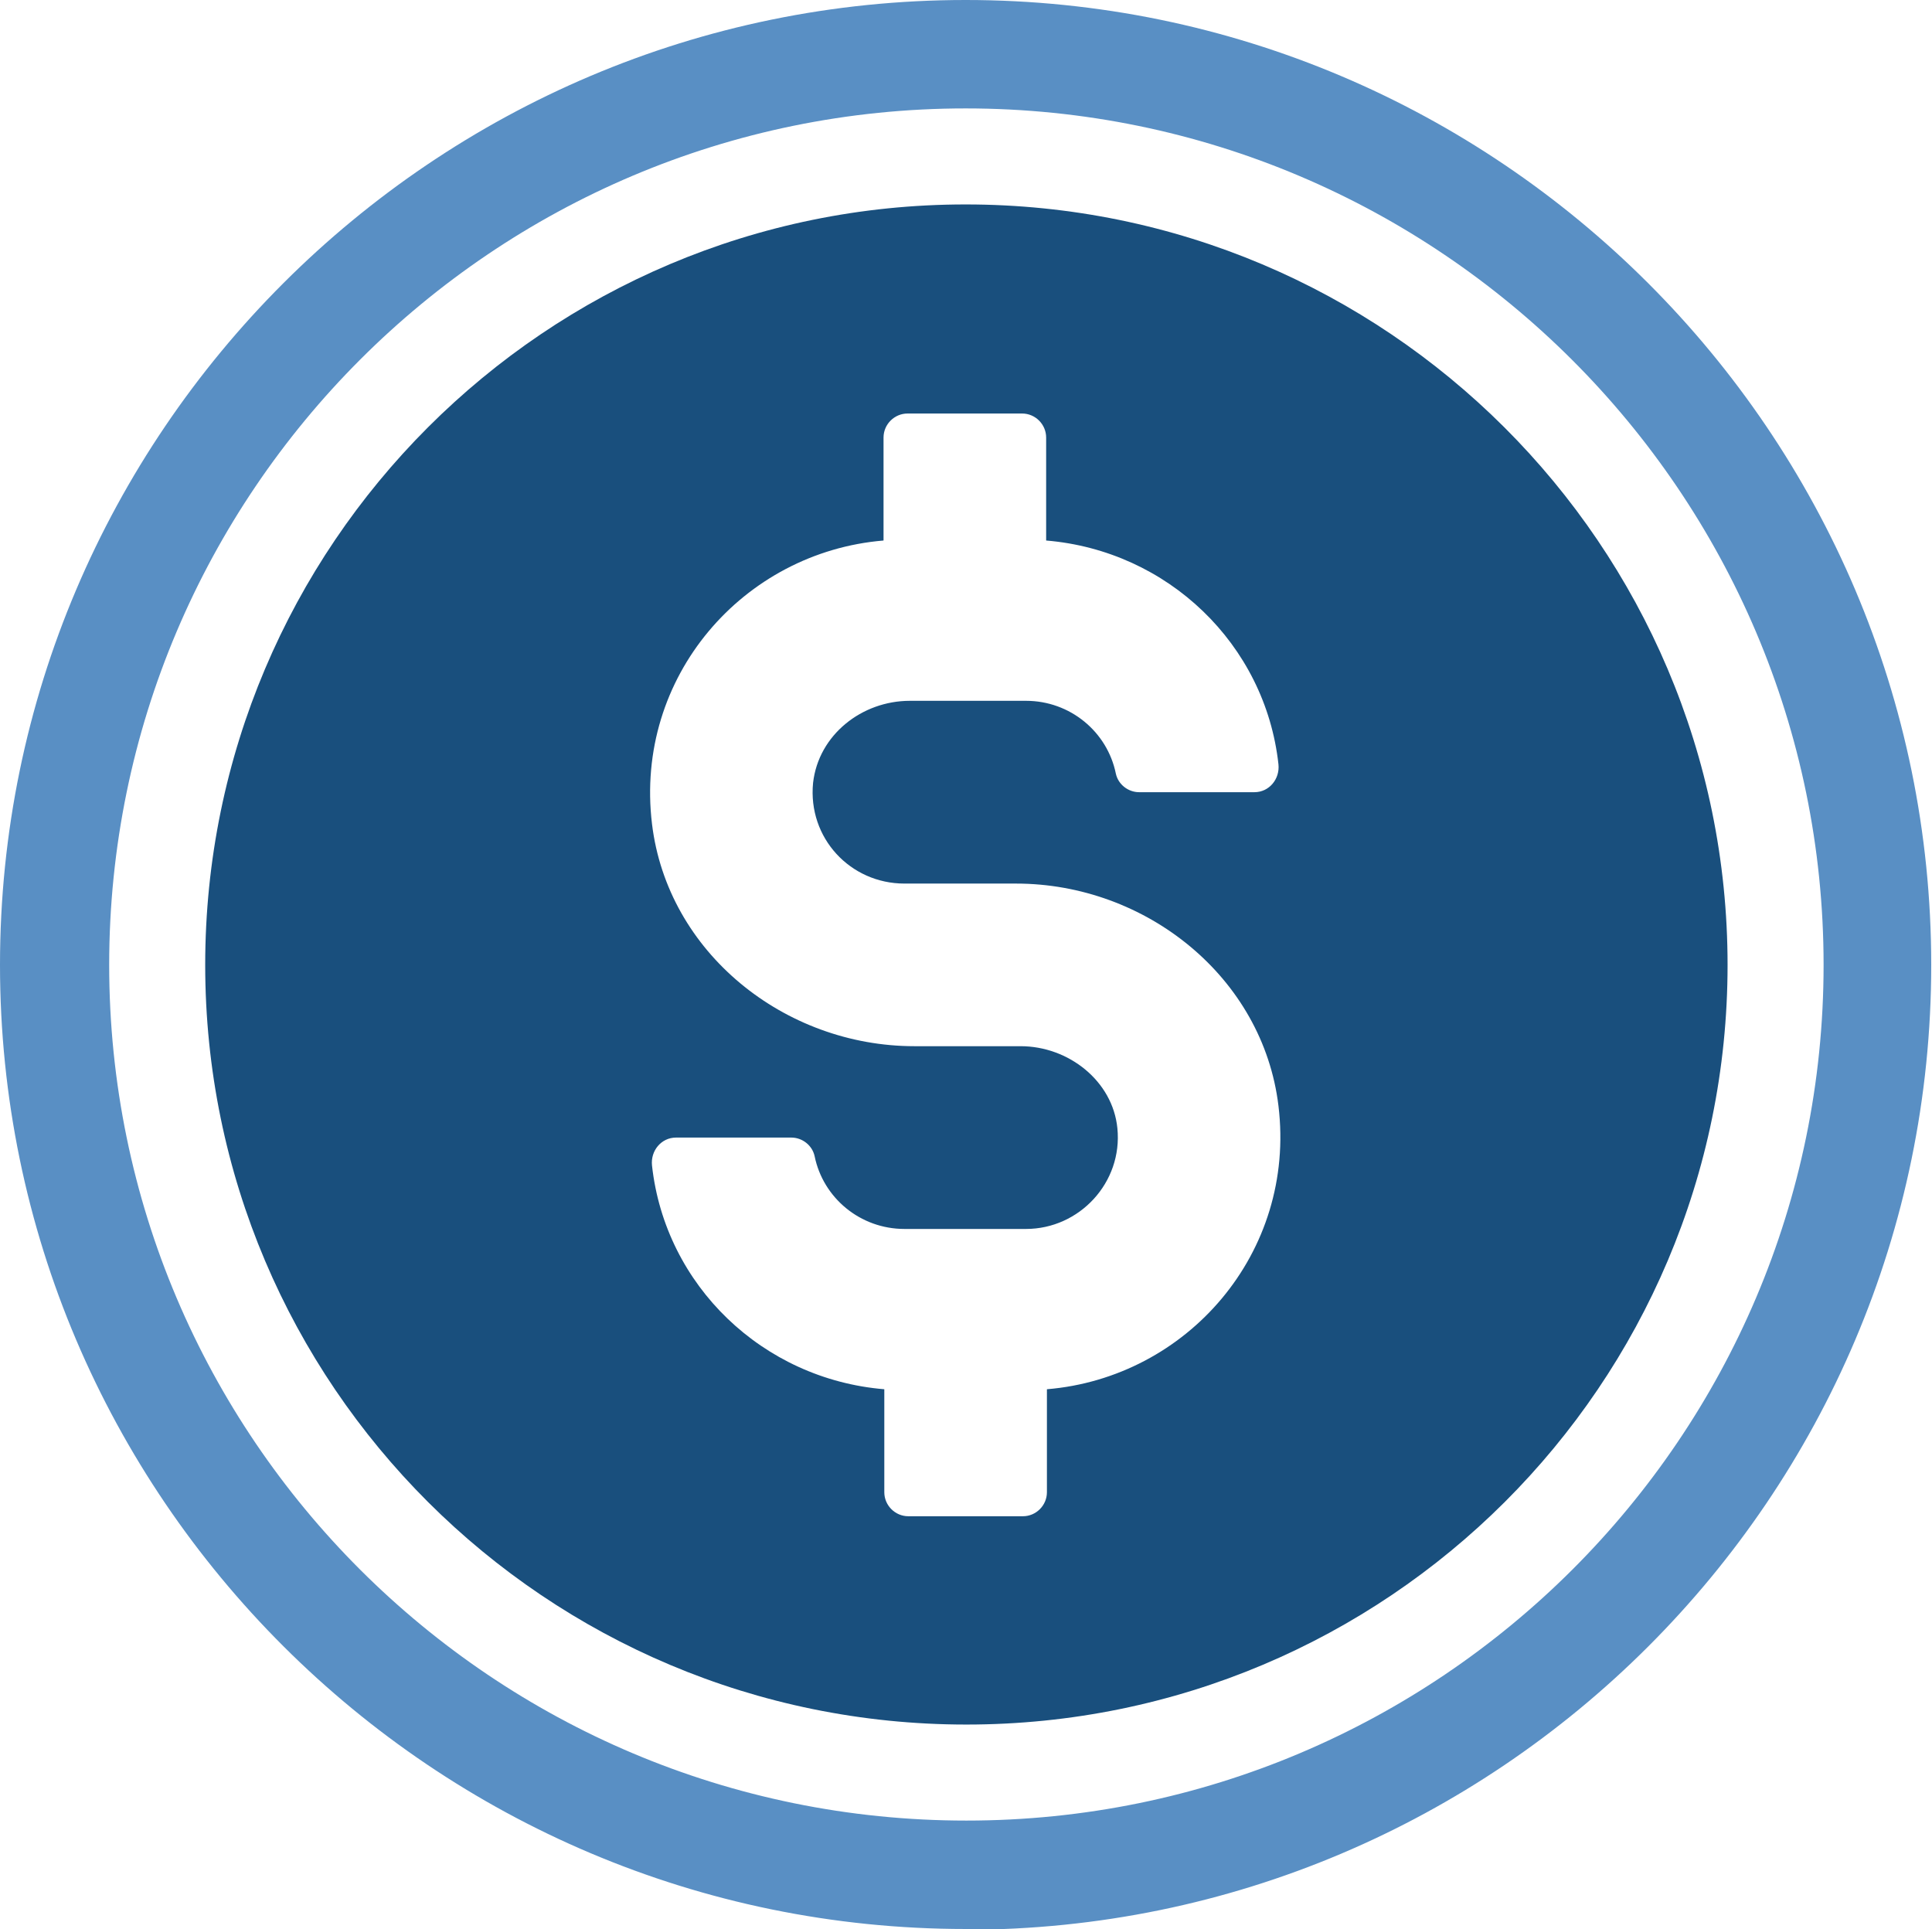 <?xml version="1.0" encoding="UTF-8"?>
<svg id="Layer_1" data-name="Layer 1" xmlns="http://www.w3.org/2000/svg" viewBox="0 0 24.95 24.91">
  <defs>
    <style>
      .cls-1 {
        fill: #194f7d;
      }

      .cls-2 {
        fill: #598fc4;
      }
    </style>
  </defs>
  <path class="cls-2" d="M12.47,24.91C5.6,24.91,0,19.32,0,12.46S5.6,0,12.47,0s12.47,5.59,12.47,12.46-5.6,12.46-12.47,12.46ZM12.47,1.4C6.37,1.4,1.41,6.36,1.41,12.46s4.96,11.05,11.07,11.05,11.07-4.96,11.07-11.05S18.58,1.4,12.47,1.4Z"/>
  <path class="cls-1" d="M12.47,2.64C7.05,2.64,2.65,7.04,2.65,12.46s4.4,9.81,9.83,9.81,9.83-4.39,9.83-9.81S17.9,2.64,12.47,2.64ZM13.52,17.94v1.33c0,.17-.14.31-.31.31h-1.48c-.17,0-.31-.14-.31-.31v-1.33c-1.57-.13-2.83-1.34-3-2.89-.02-.19.12-.36.31-.36h1.49c.14,0,.27.1.3.24.11.54.59.94,1.16.94h1.57c.69,0,1.25-.6,1.18-1.3-.06-.61-.63-1.06-1.25-1.06h-1.37c-1.68,0-3.19-1.21-3.39-2.87-.23-1.9,1.18-3.51,2.99-3.66v-1.33c0-.17.14-.31.31-.31h1.48c.17,0,.31.14.31.31v1.33c1.57.13,2.83,1.34,3,2.89.02.19-.12.36-.31.36h-1.49c-.14,0-.27-.1-.3-.24-.11-.54-.59-.94-1.16-.94h-1.5c-.62,0-1.18.44-1.25,1.06-.07.71.48,1.3,1.18,1.3h1.44c1.68,0,3.19,1.21,3.39,2.87.23,1.9-1.18,3.51-2.99,3.66Z"/>
</svg>
